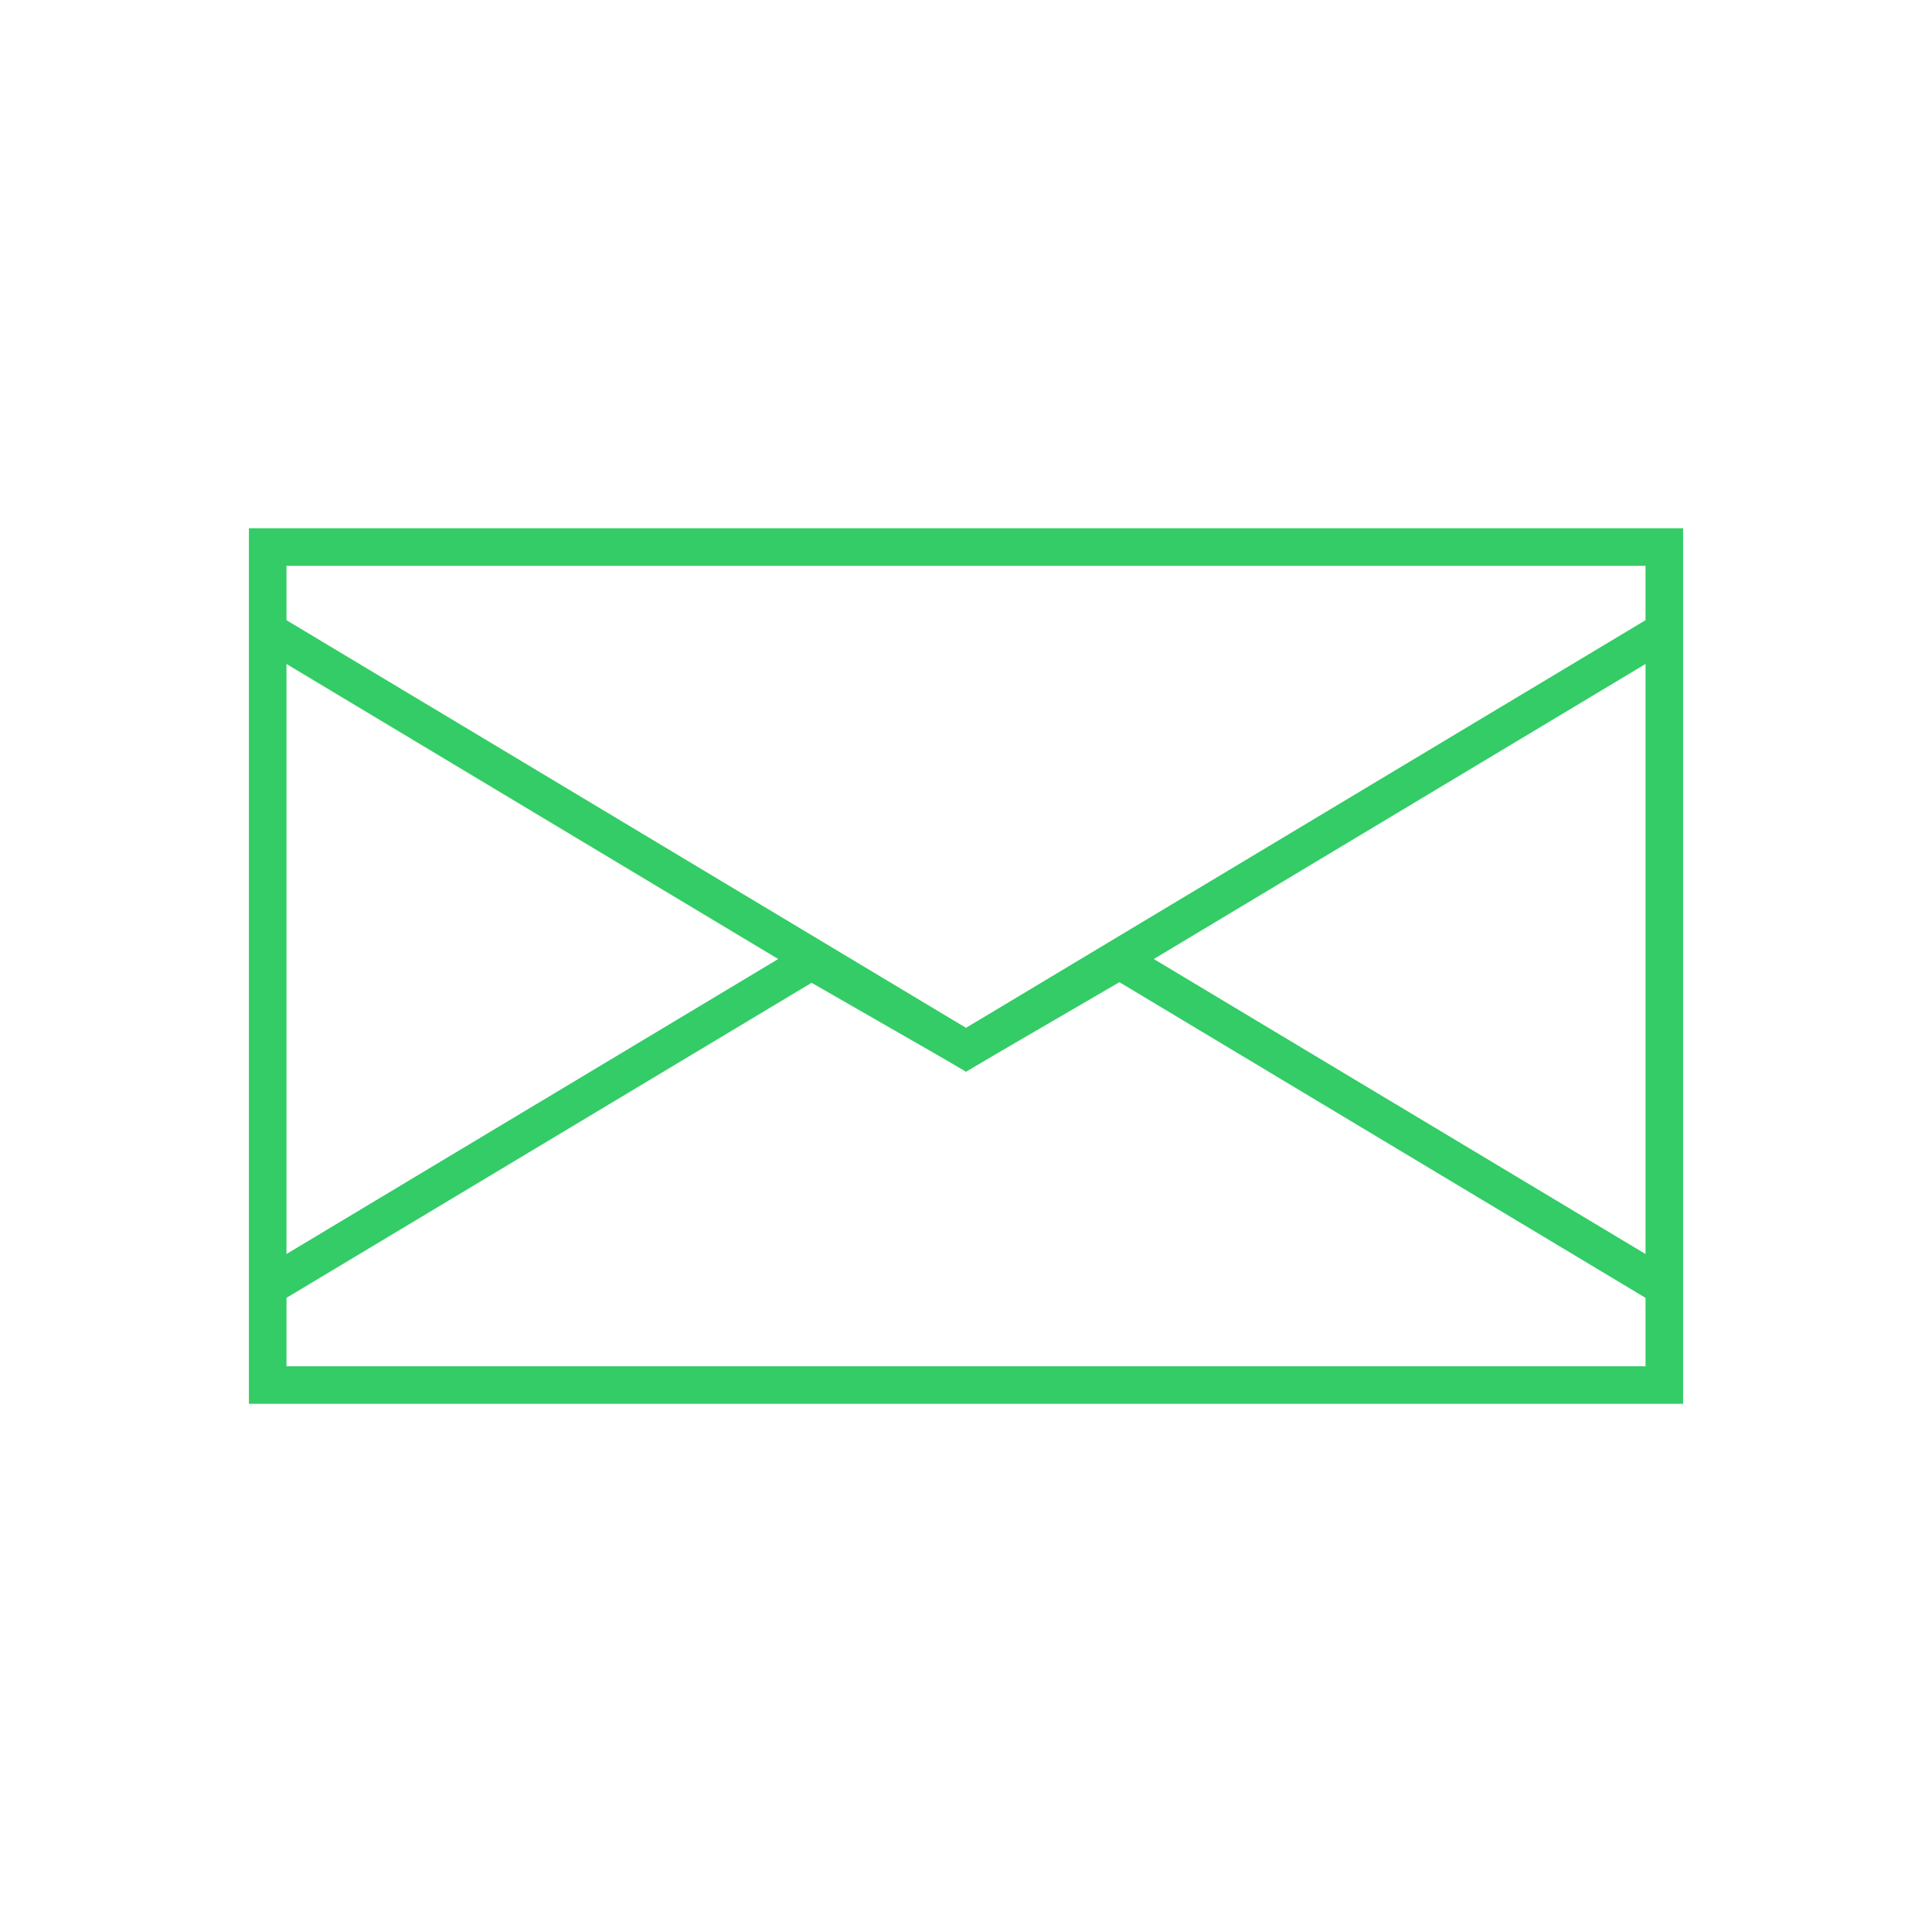 <?xml version="1.0" encoding="UTF-8"?>
<svg id="Layer_1" data-name="Layer 1" xmlns="http://www.w3.org/2000/svg" viewBox="0 0 360 360">
  <defs>
    <style>
      .cls-1 {
        stroke-miterlimit: 10;
      }

      .cls-1, .cls-2 {
        fill: none;
        stroke: #3c6;
      }

      .cls-2 {
        stroke-miterlimit: 22.93;
        stroke-width: 7px;
      }
    </style>
  </defs>
  <rect class="cls-1" x="49.88" y="101.93" width="260.24" height="156.15"/>
  <rect class="cls-2" x="49.88" y="101.93" width="260.24" height="156.15"/>
  <polyline class="cls-2" points="310.12 117.54 180 195.61 49.88 117.54"/>
  <polyline class="cls-2" points="310.12 239.85 208.61 178.95 180 195.61 151.19 179.07 49.88 239.85"/>
</svg>